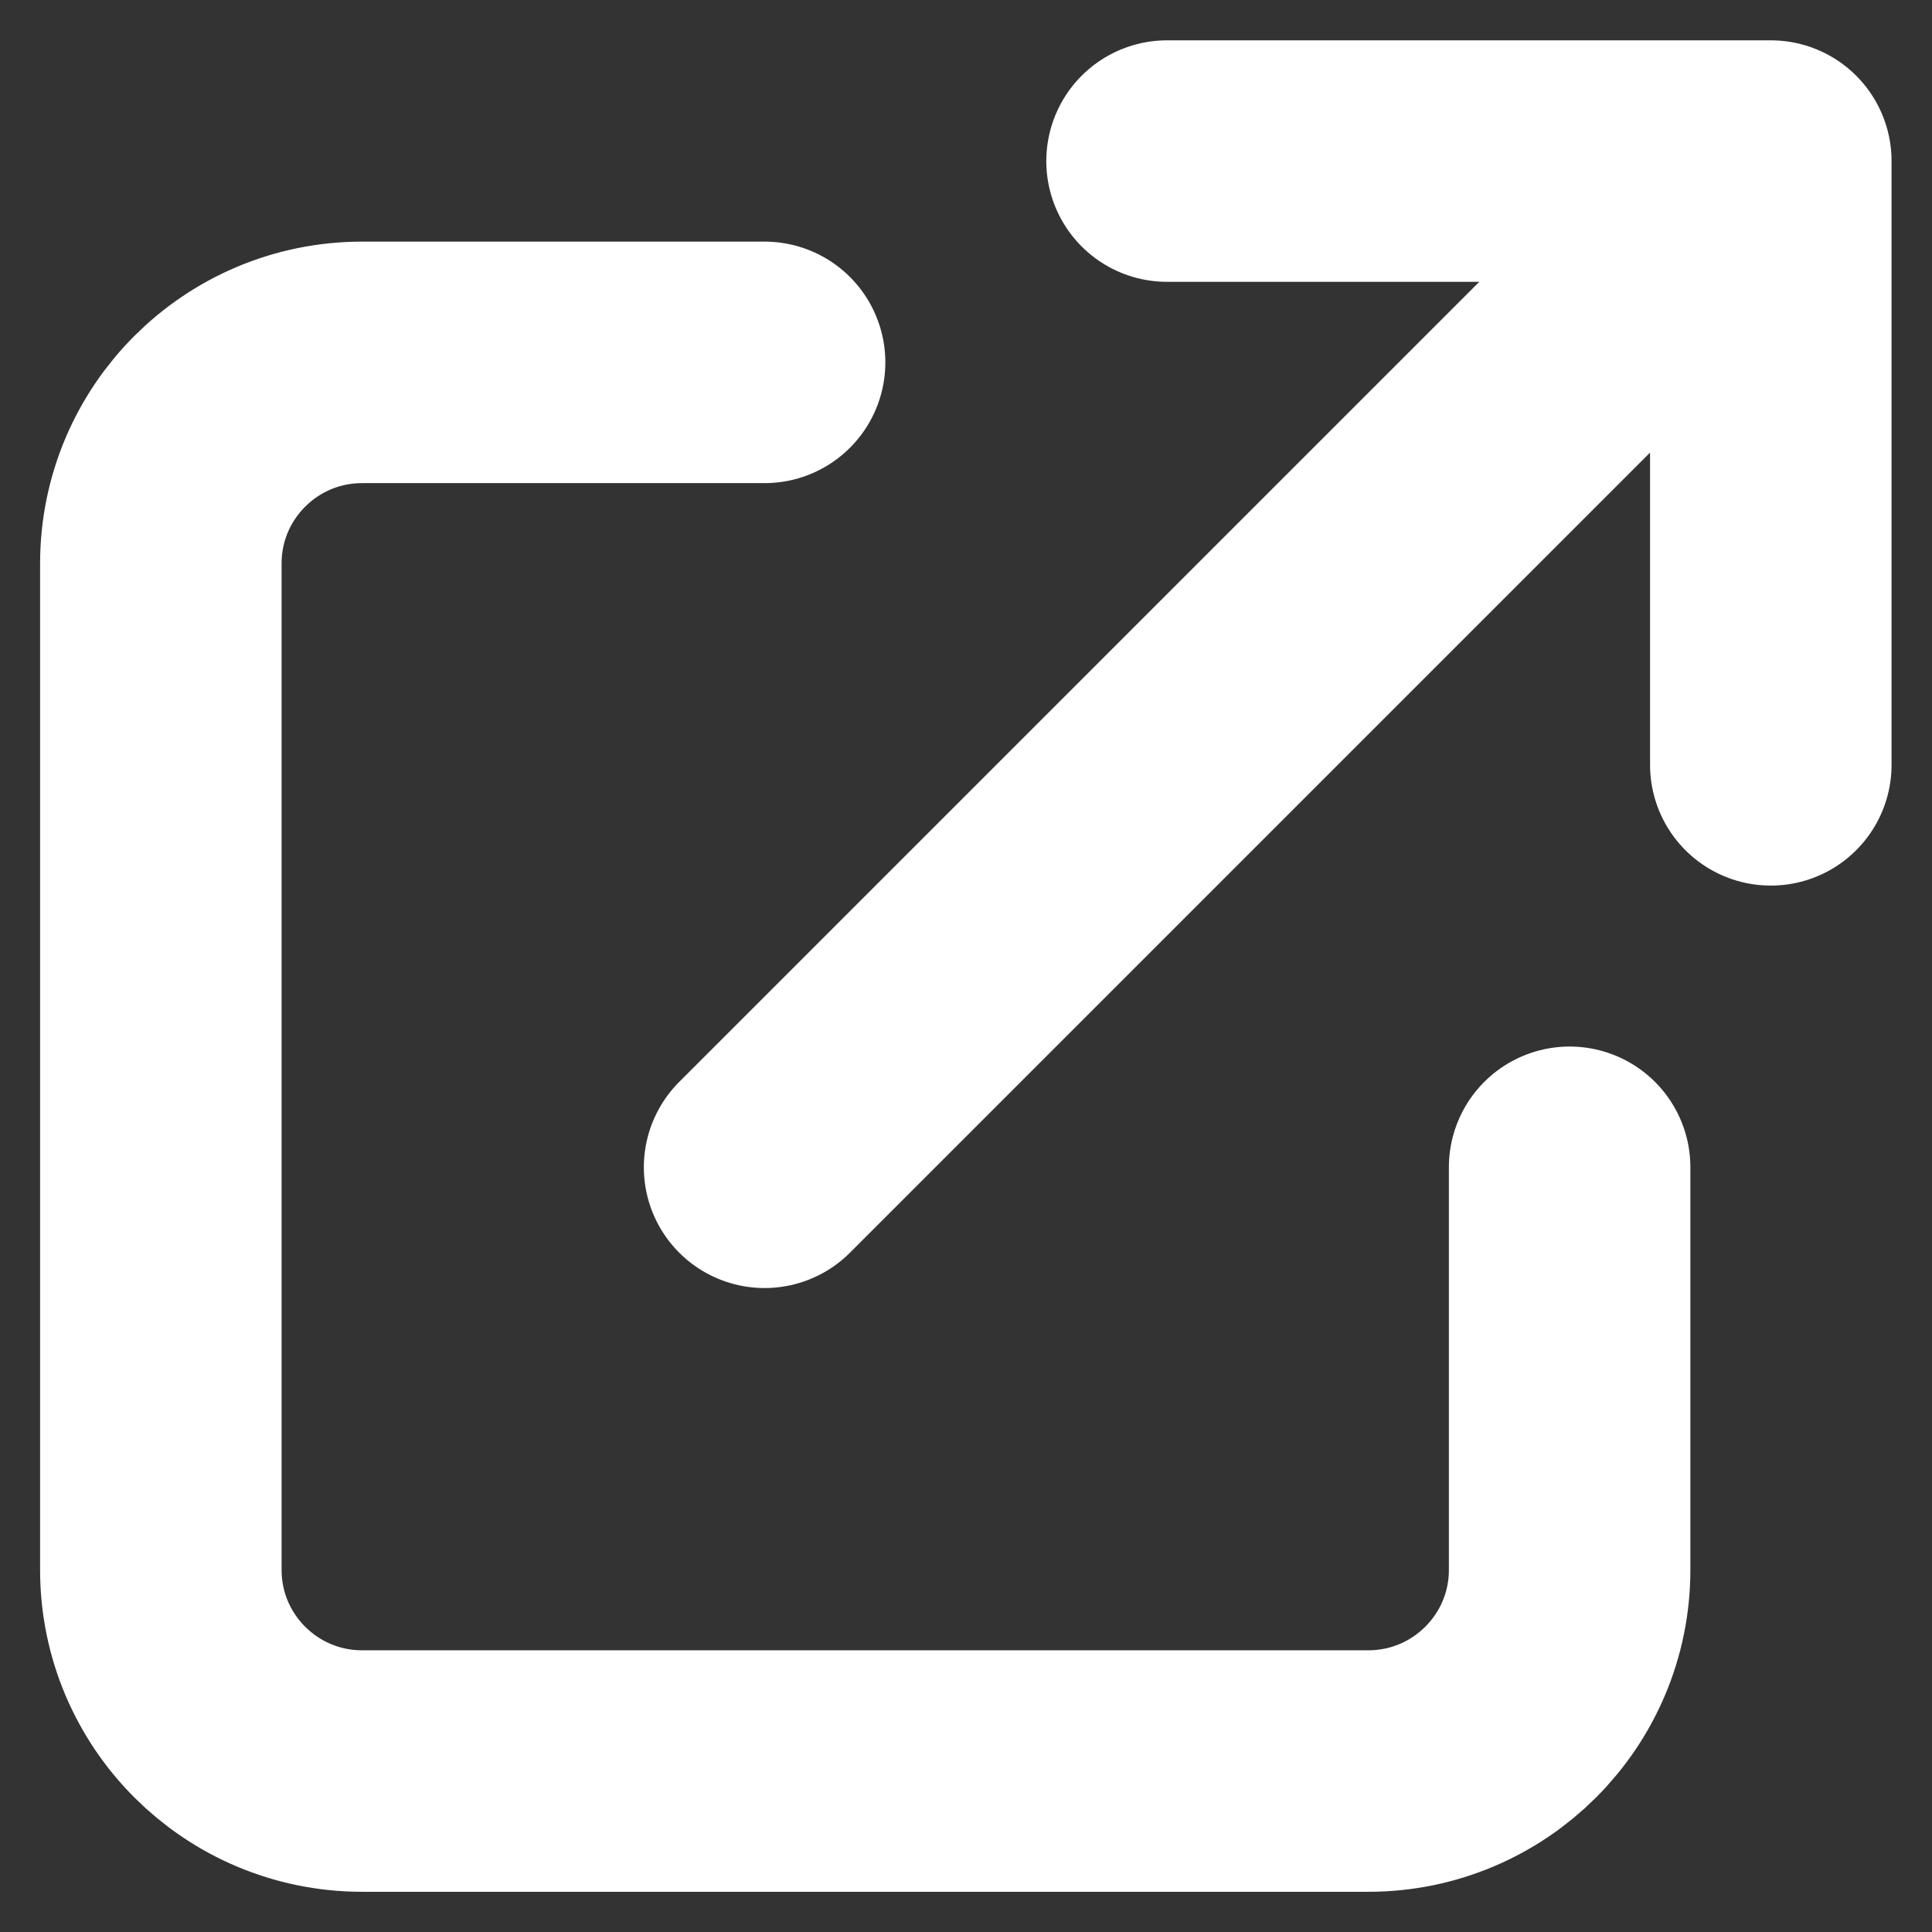 <svg width="16" height="16" viewBox="0 0 16 16" fill="none" xmlns="http://www.w3.org/2000/svg">
<rect x="0" y="0" width="16" height="16" fill="#333333" stroke="none"/>
<path d="M6.332 3.001H2.999C2.078 3.001 1.332 3.747 1.332 4.667V13.001C1.332 13.921 2.078 14.667 2.999 14.667H11.332C12.252 14.667 12.999 13.921 12.999 13.001V9.667M9.665 1.334H14.665M14.665 1.334V6.334M14.665 1.334L6.332 9.667" stroke="white" stroke-width="2" stroke-linecap="round" stroke-linejoin="round"/>
</svg>
